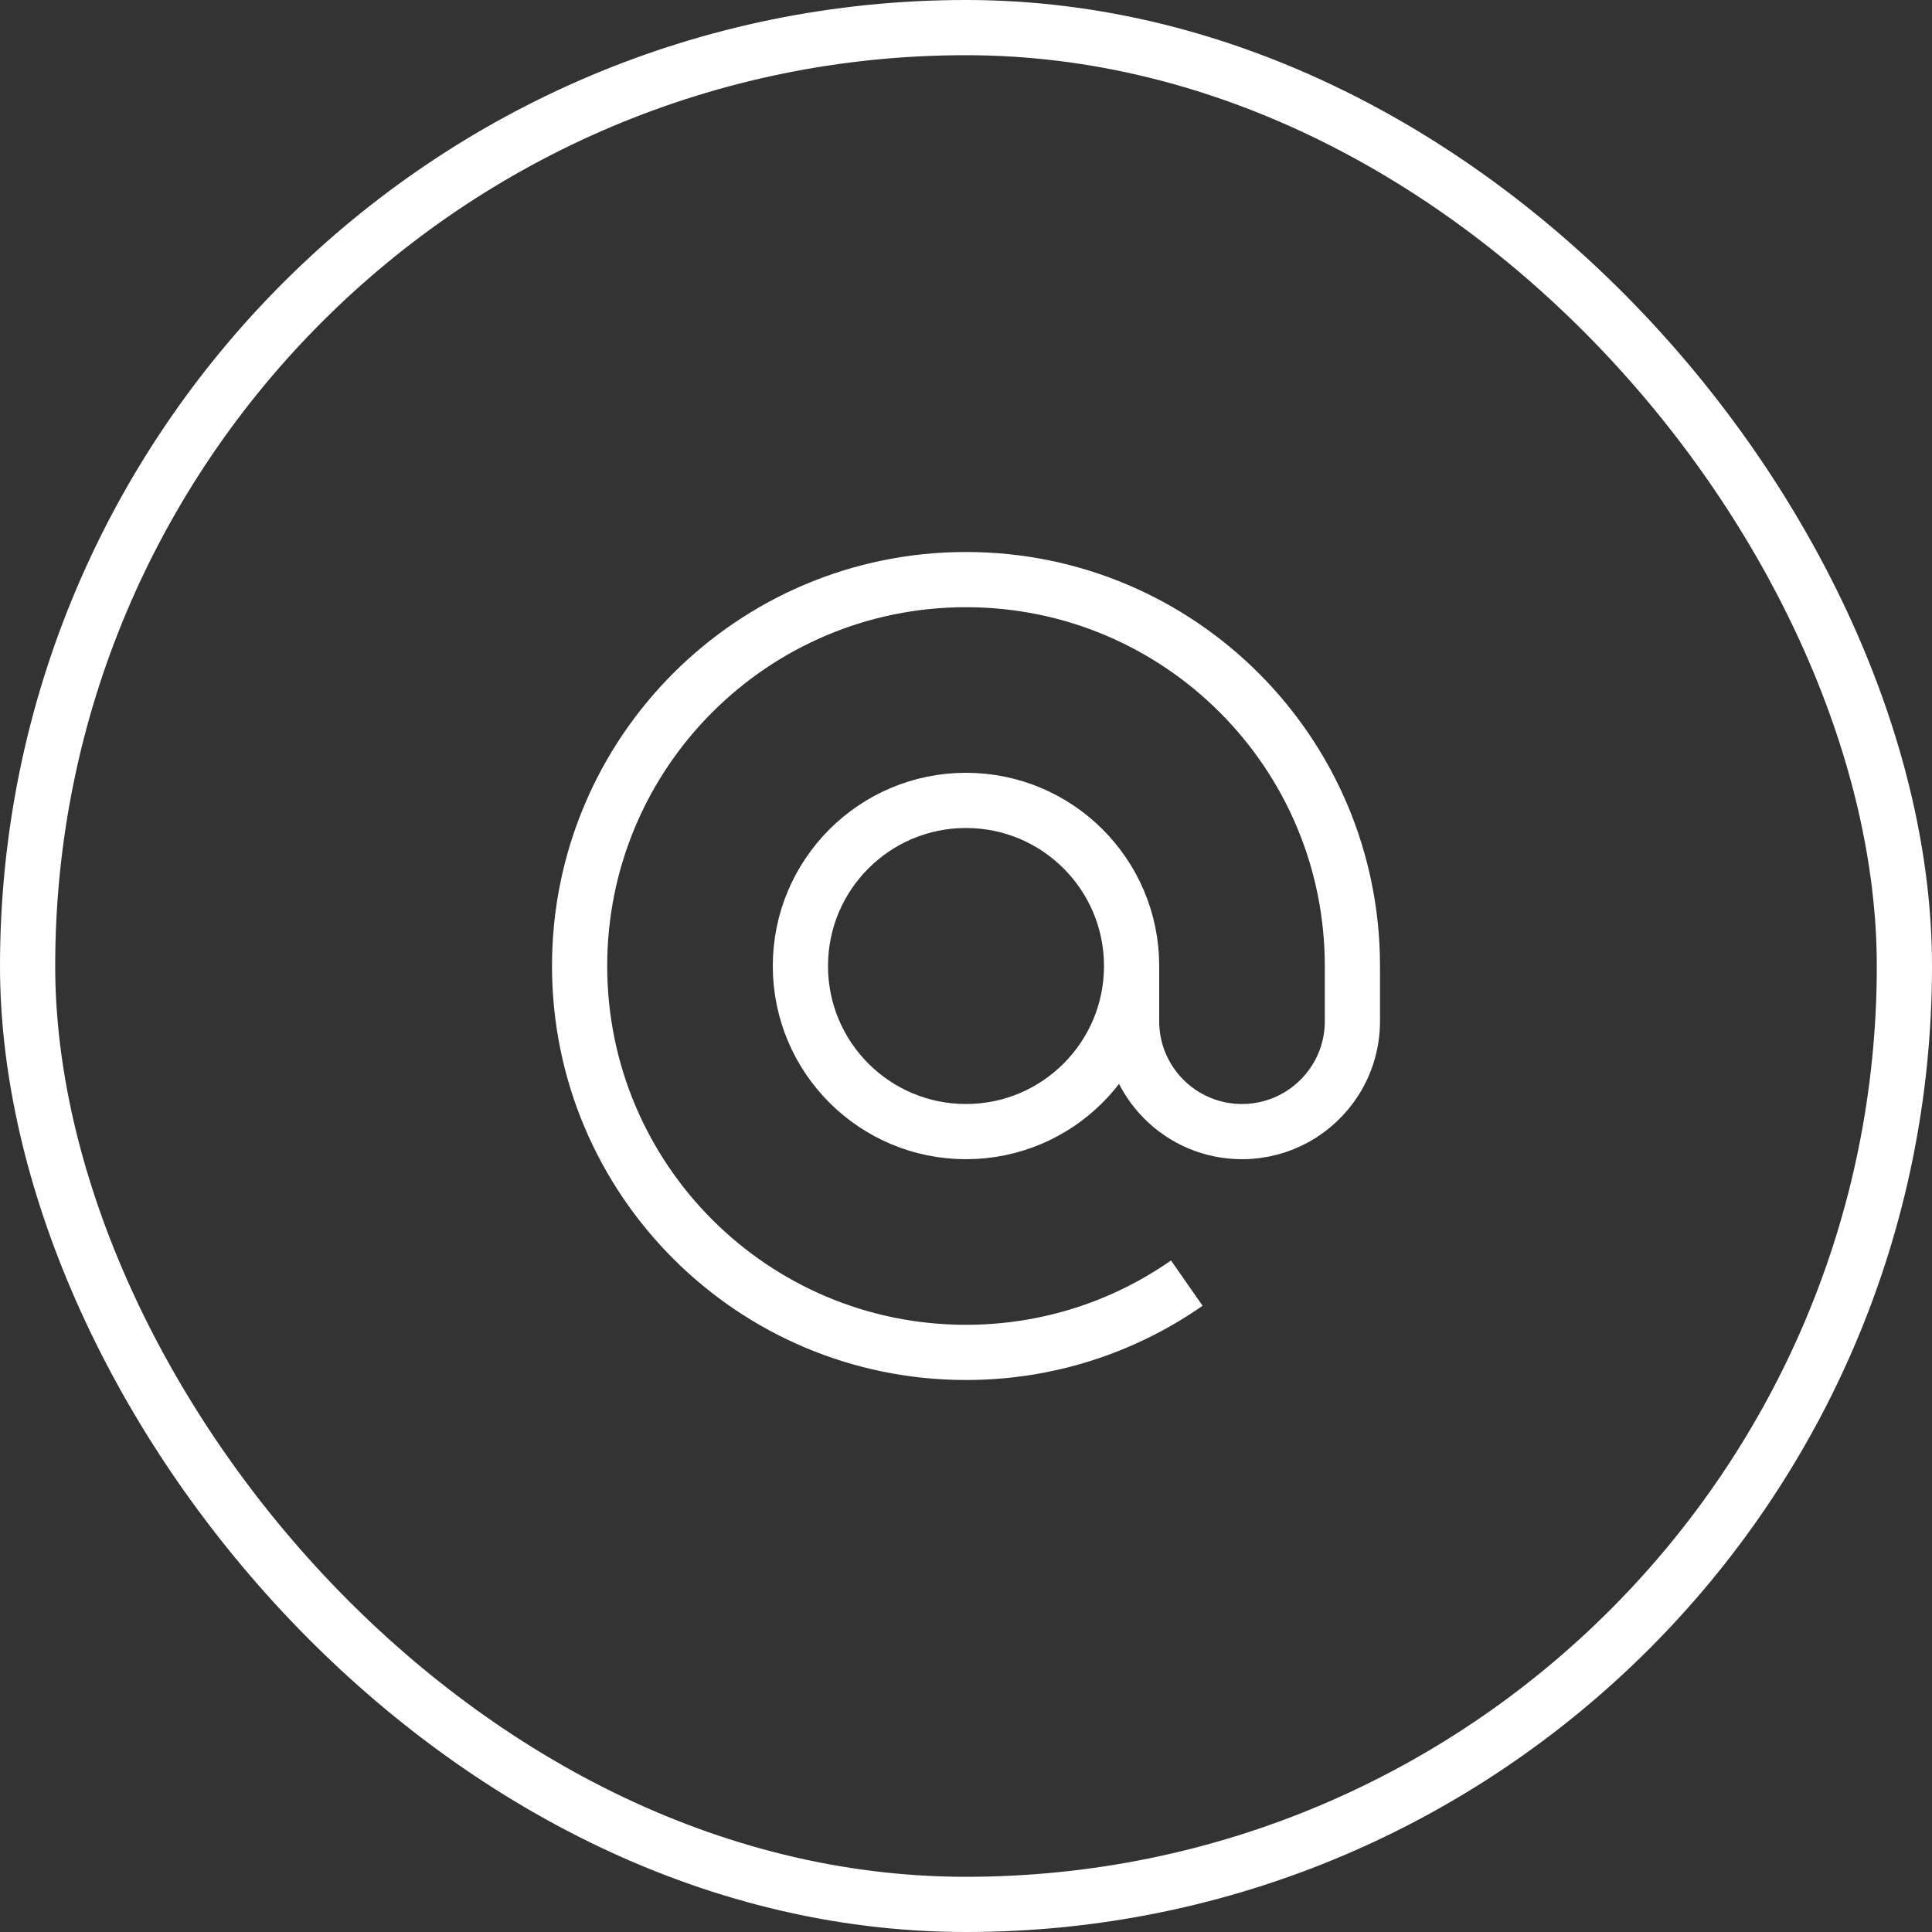 <?xml version="1.0" encoding="UTF-8"?> <svg xmlns="http://www.w3.org/2000/svg" width="35" height="35" viewBox="0 0 35 35" fill="none"><rect x="0" y="0" width="35" height="35" fill="#333333" stroke="none"/><rect x="0.5" y="0.5" width="34" height="34" rx="17" stroke="white"></rect><path d="M20.5 17.5C20.5 19.157 19.157 20.5 17.5 20.5C15.843 20.5 14.5 19.157 14.5 17.5C14.5 15.843 15.843 14.5 17.5 14.5C19.157 14.5 20.5 15.843 20.5 17.5ZM20.5 17.5V18.5C20.5 19.605 21.395 20.5 22.5 20.5C23.209 20.5 23.833 20.131 24.188 19.573C24.386 19.263 24.5 18.895 24.5 18.5V17.5C24.5 13.634 21.366 10.5 17.5 10.5C13.634 10.5 10.5 13.634 10.5 17.5C10.5 21.366 13.634 24.5 17.5 24.5C18.987 24.5 20.366 24.036 21.5 23.245" stroke="white"></path></svg> 
